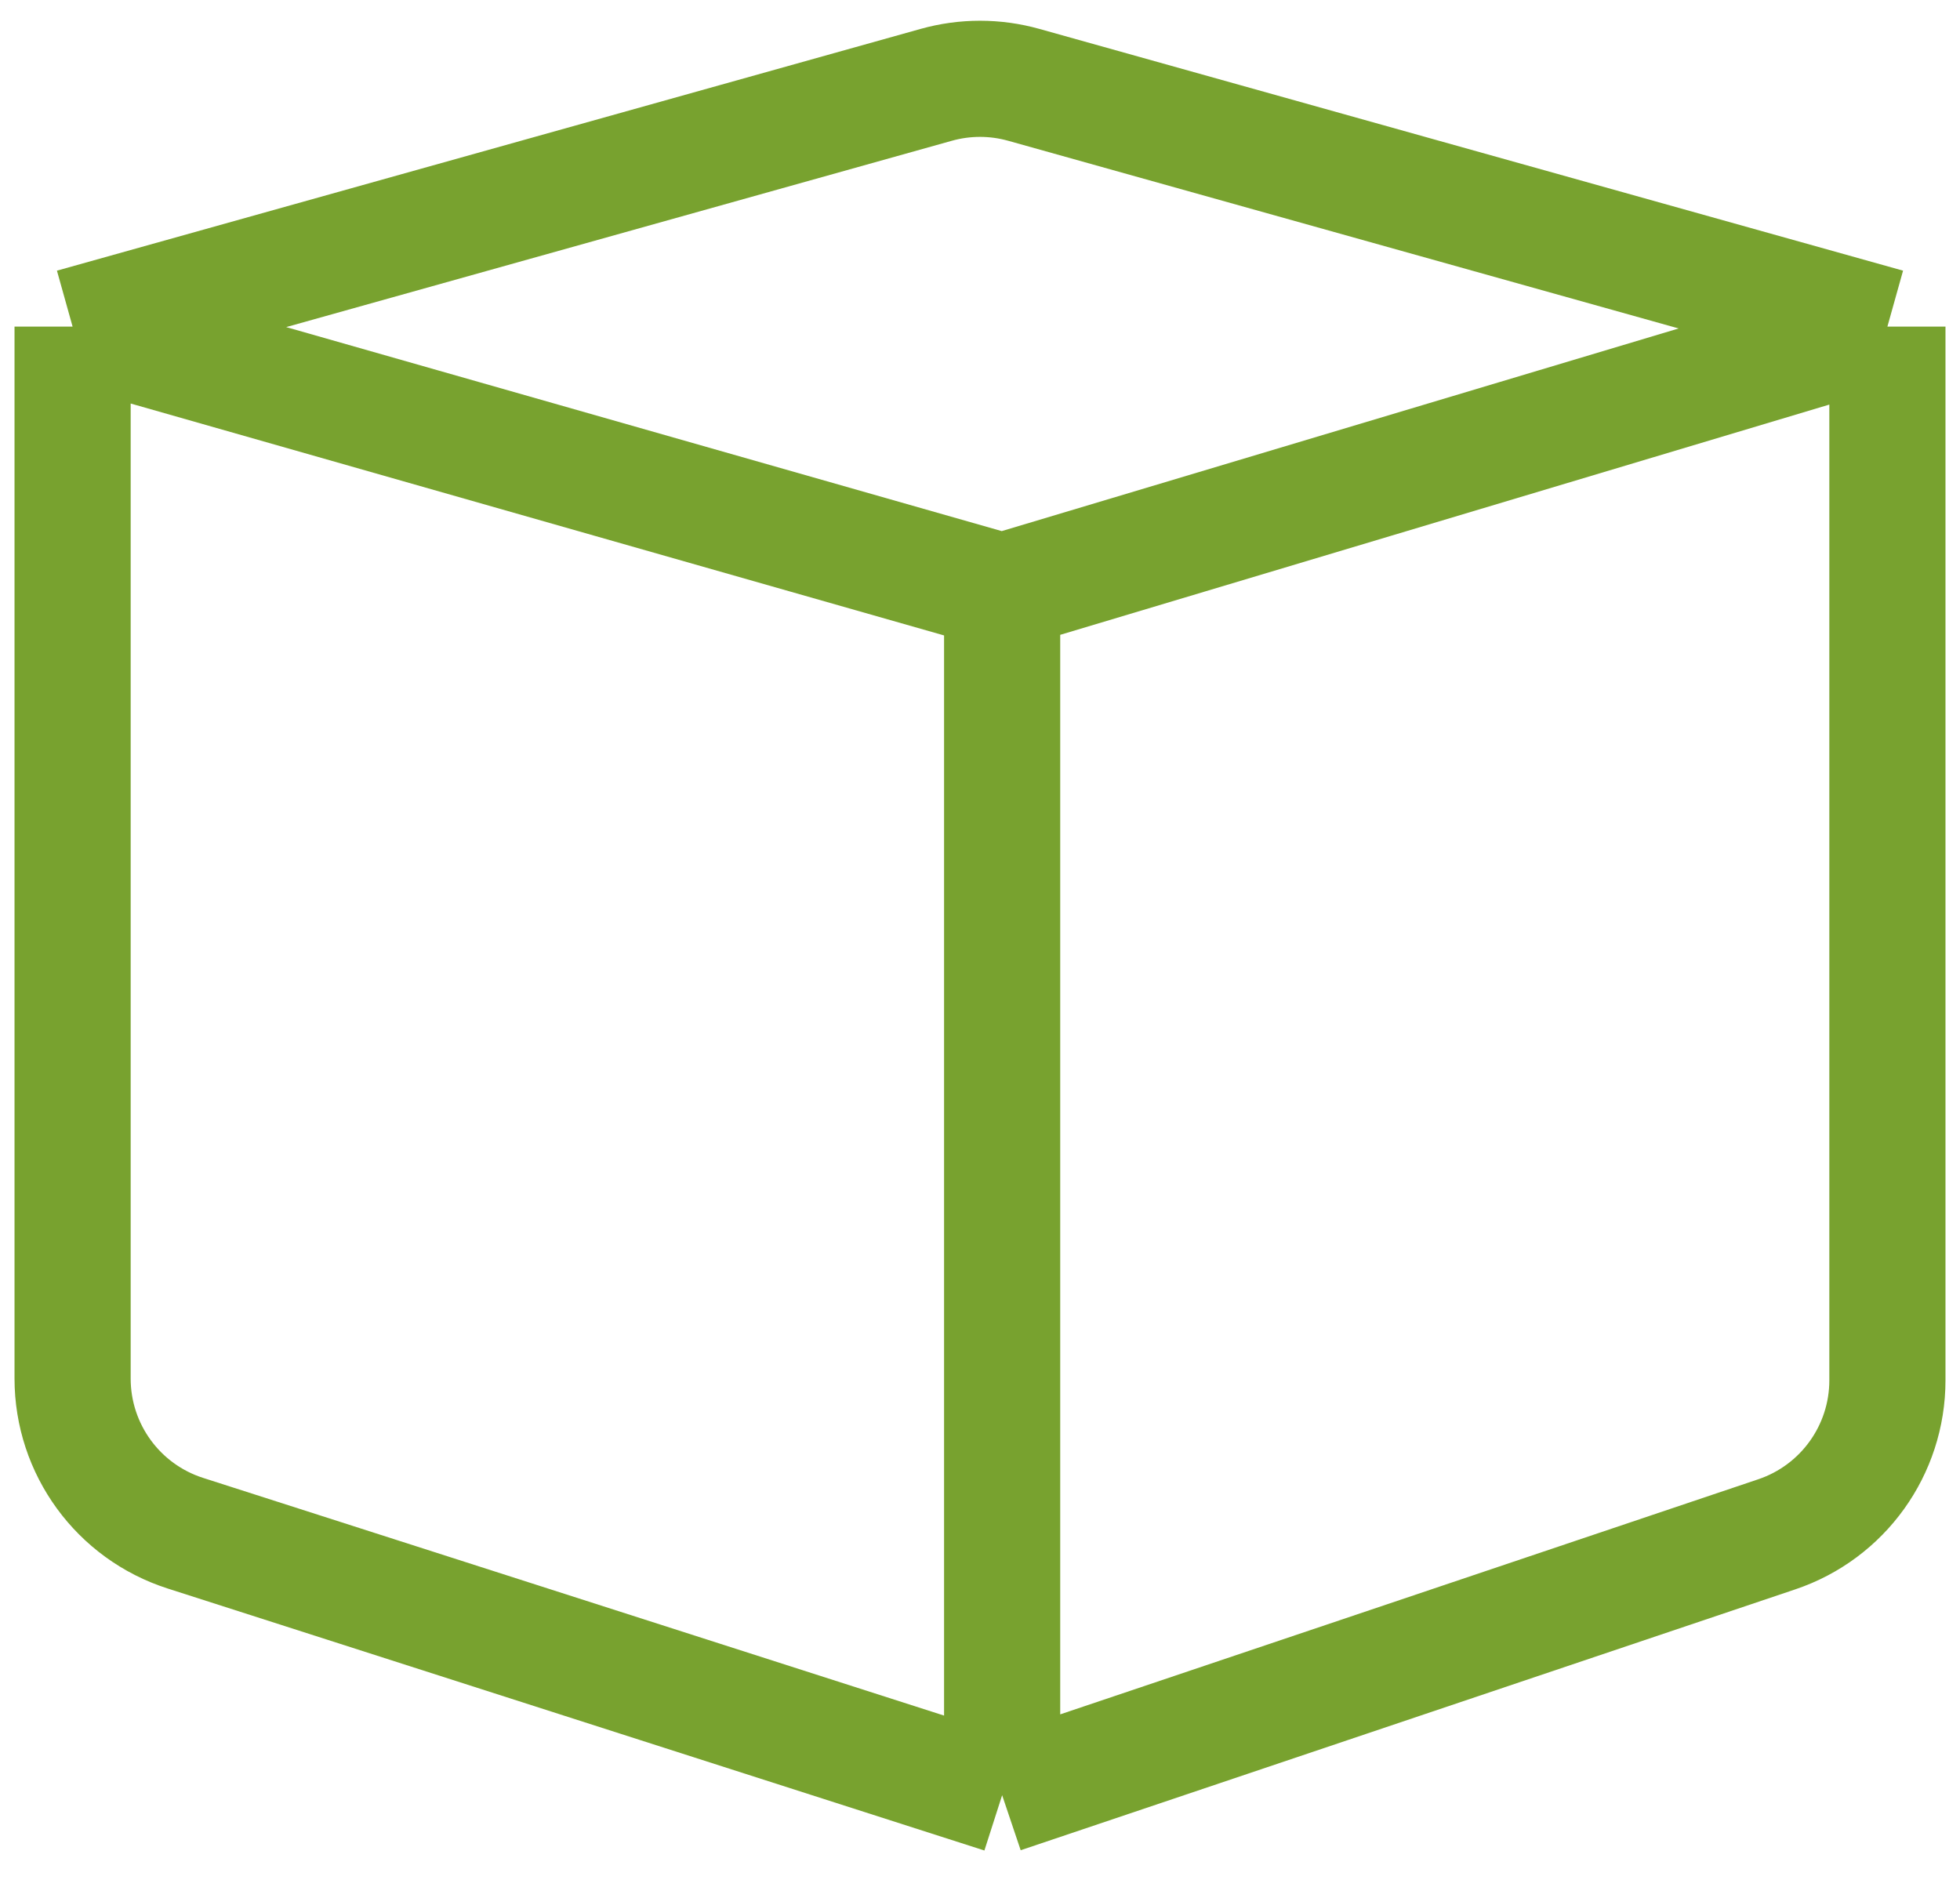 <svg width="27" height="26" viewBox="0 0 27 26" fill="none" xmlns="http://www.w3.org/2000/svg">
<path d="M1 4.499V18.991C1 19.964 1.628 20.825 2.555 21.122L13.805 24.731M1 4.499L13.805 8.15M1 4.499L12.896 1.169C13.291 1.058 13.709 1.058 14.104 1.169L26 4.499M13.805 24.731L24.476 21.137C25.387 20.83 26 19.977 26 19.015V4.499M13.805 24.731V8.15M26 4.499L13.805 8.15" stroke="#78A22F" stroke-width="1.6"/>
</svg>
